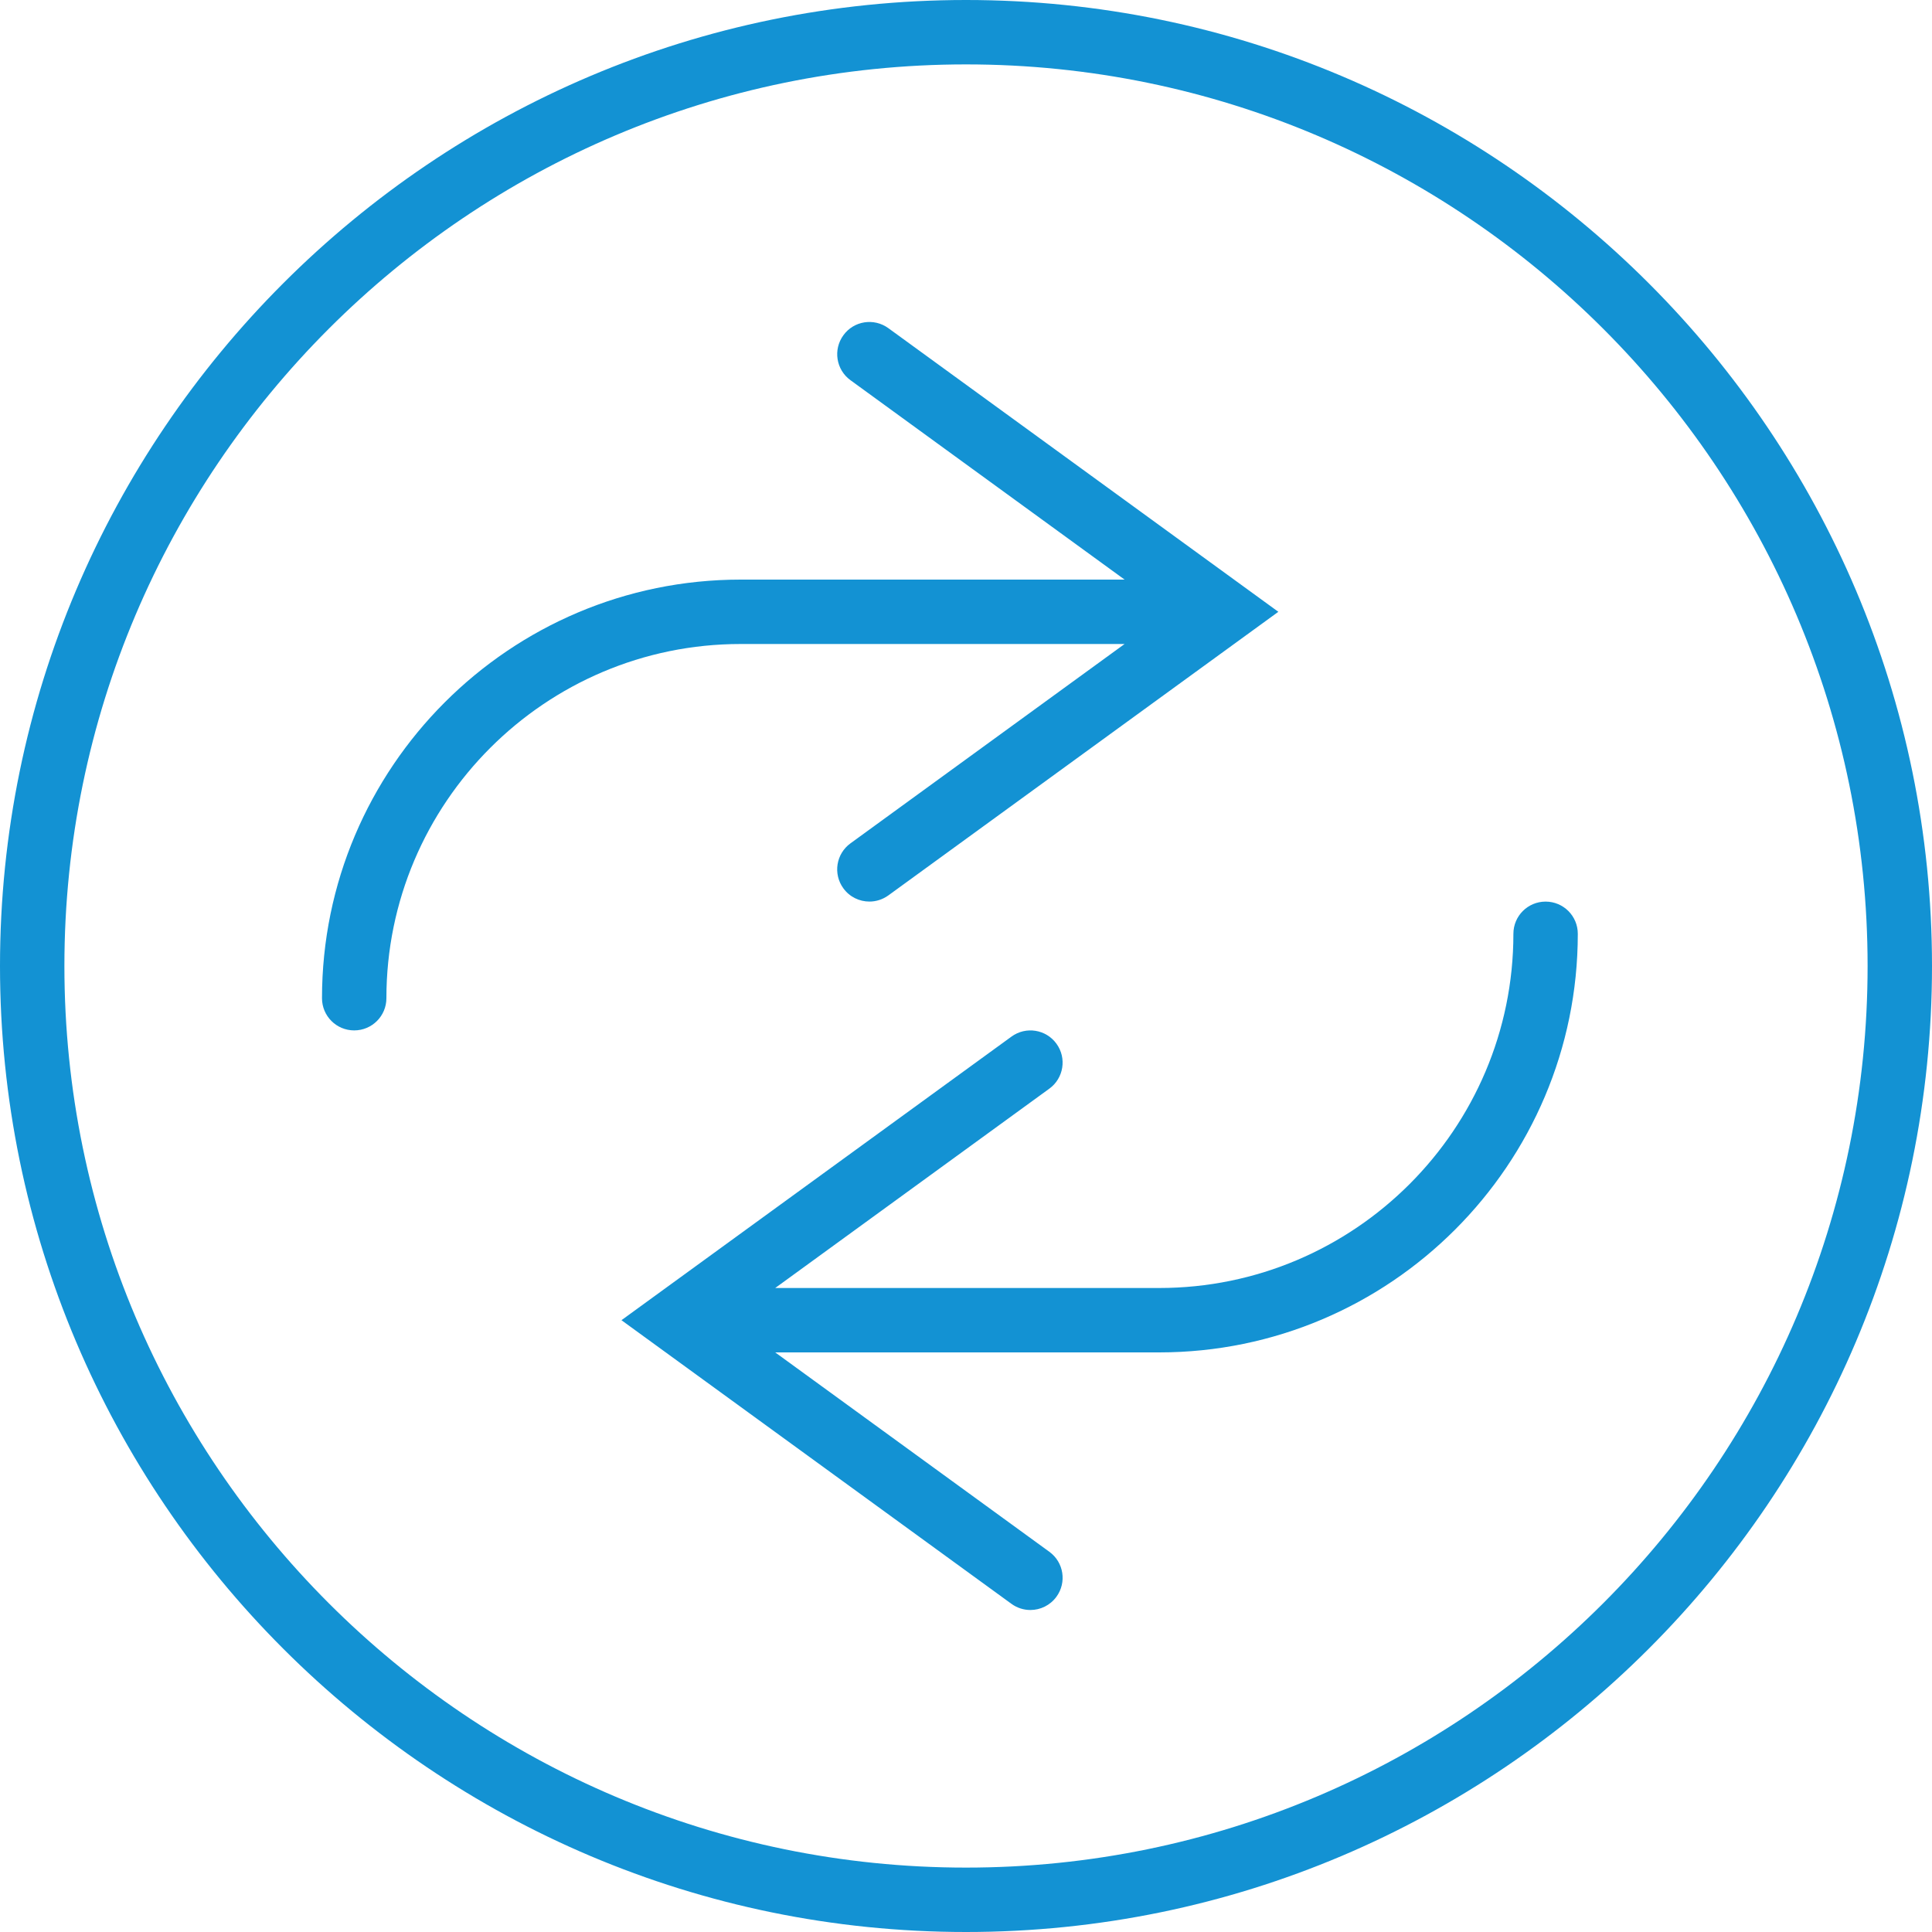 <?xml version="1.0" encoding="UTF-8"?> <!-- Generator: Adobe Illustrator 19.0.0, SVG Export Plug-In . SVG Version: 6.00 Build 0) --> <svg xmlns="http://www.w3.org/2000/svg" xmlns:xlink="http://www.w3.org/1999/xlink" id="Capa_1" x="0px" y="0px" viewBox="0 0 60 60" style="enable-background:new 0 0 60 60;" xml:space="preserve"> <g> <path fill="#1392d3" d="M34.925,20l-8.513,6.191c-0.447,0.324-0.546,0.95-0.221,1.396c0.195,0.27,0.5,0.412,0.81,0.412 c0.204,0,0.409-0.063,0.587-0.191L39.7,19l-12.112-8.809c-0.448-0.325-1.073-0.227-1.396,0.221 c-0.325,0.446-0.227,1.072,0.221,1.396L34.925,18H23c-7.168,0-13,5.832-13,13c0,0.553,0.447,1,1,1s1-0.447,1-1 c0-6.065,4.935-11,11-11H34.925z"></path> <path fill="#1392d3" d="M30,0C13.458,0,0,13.458,0,30s13.458,30,30,30s30-13.458,30-30S46.542,0,30,0z M30,58C14.561,58,2,45.439,2,30 S14.561,2,30,2s28,12.561,28,28S45.439,58,30,58z"></path> <path fill="#1392d3" d="M48,28c-0.553,0-1,0.447-1,1c0,6.065-4.935,11-11,11H24.075l8.513-6.191c0.447-0.324,0.546-0.95,0.221-1.396 c-0.324-0.447-0.949-0.546-1.396-0.221L19.3,41l12.112,8.809C31.59,49.938,31.795,50,31.999,50c0.31,0,0.614-0.143,0.81-0.412 c0.325-0.446,0.227-1.072-0.221-1.396L24.075,42H36c7.168,0,13-5.832,13-13C49,28.447,48.553,28,48,28z"></path> </g> </svg> 